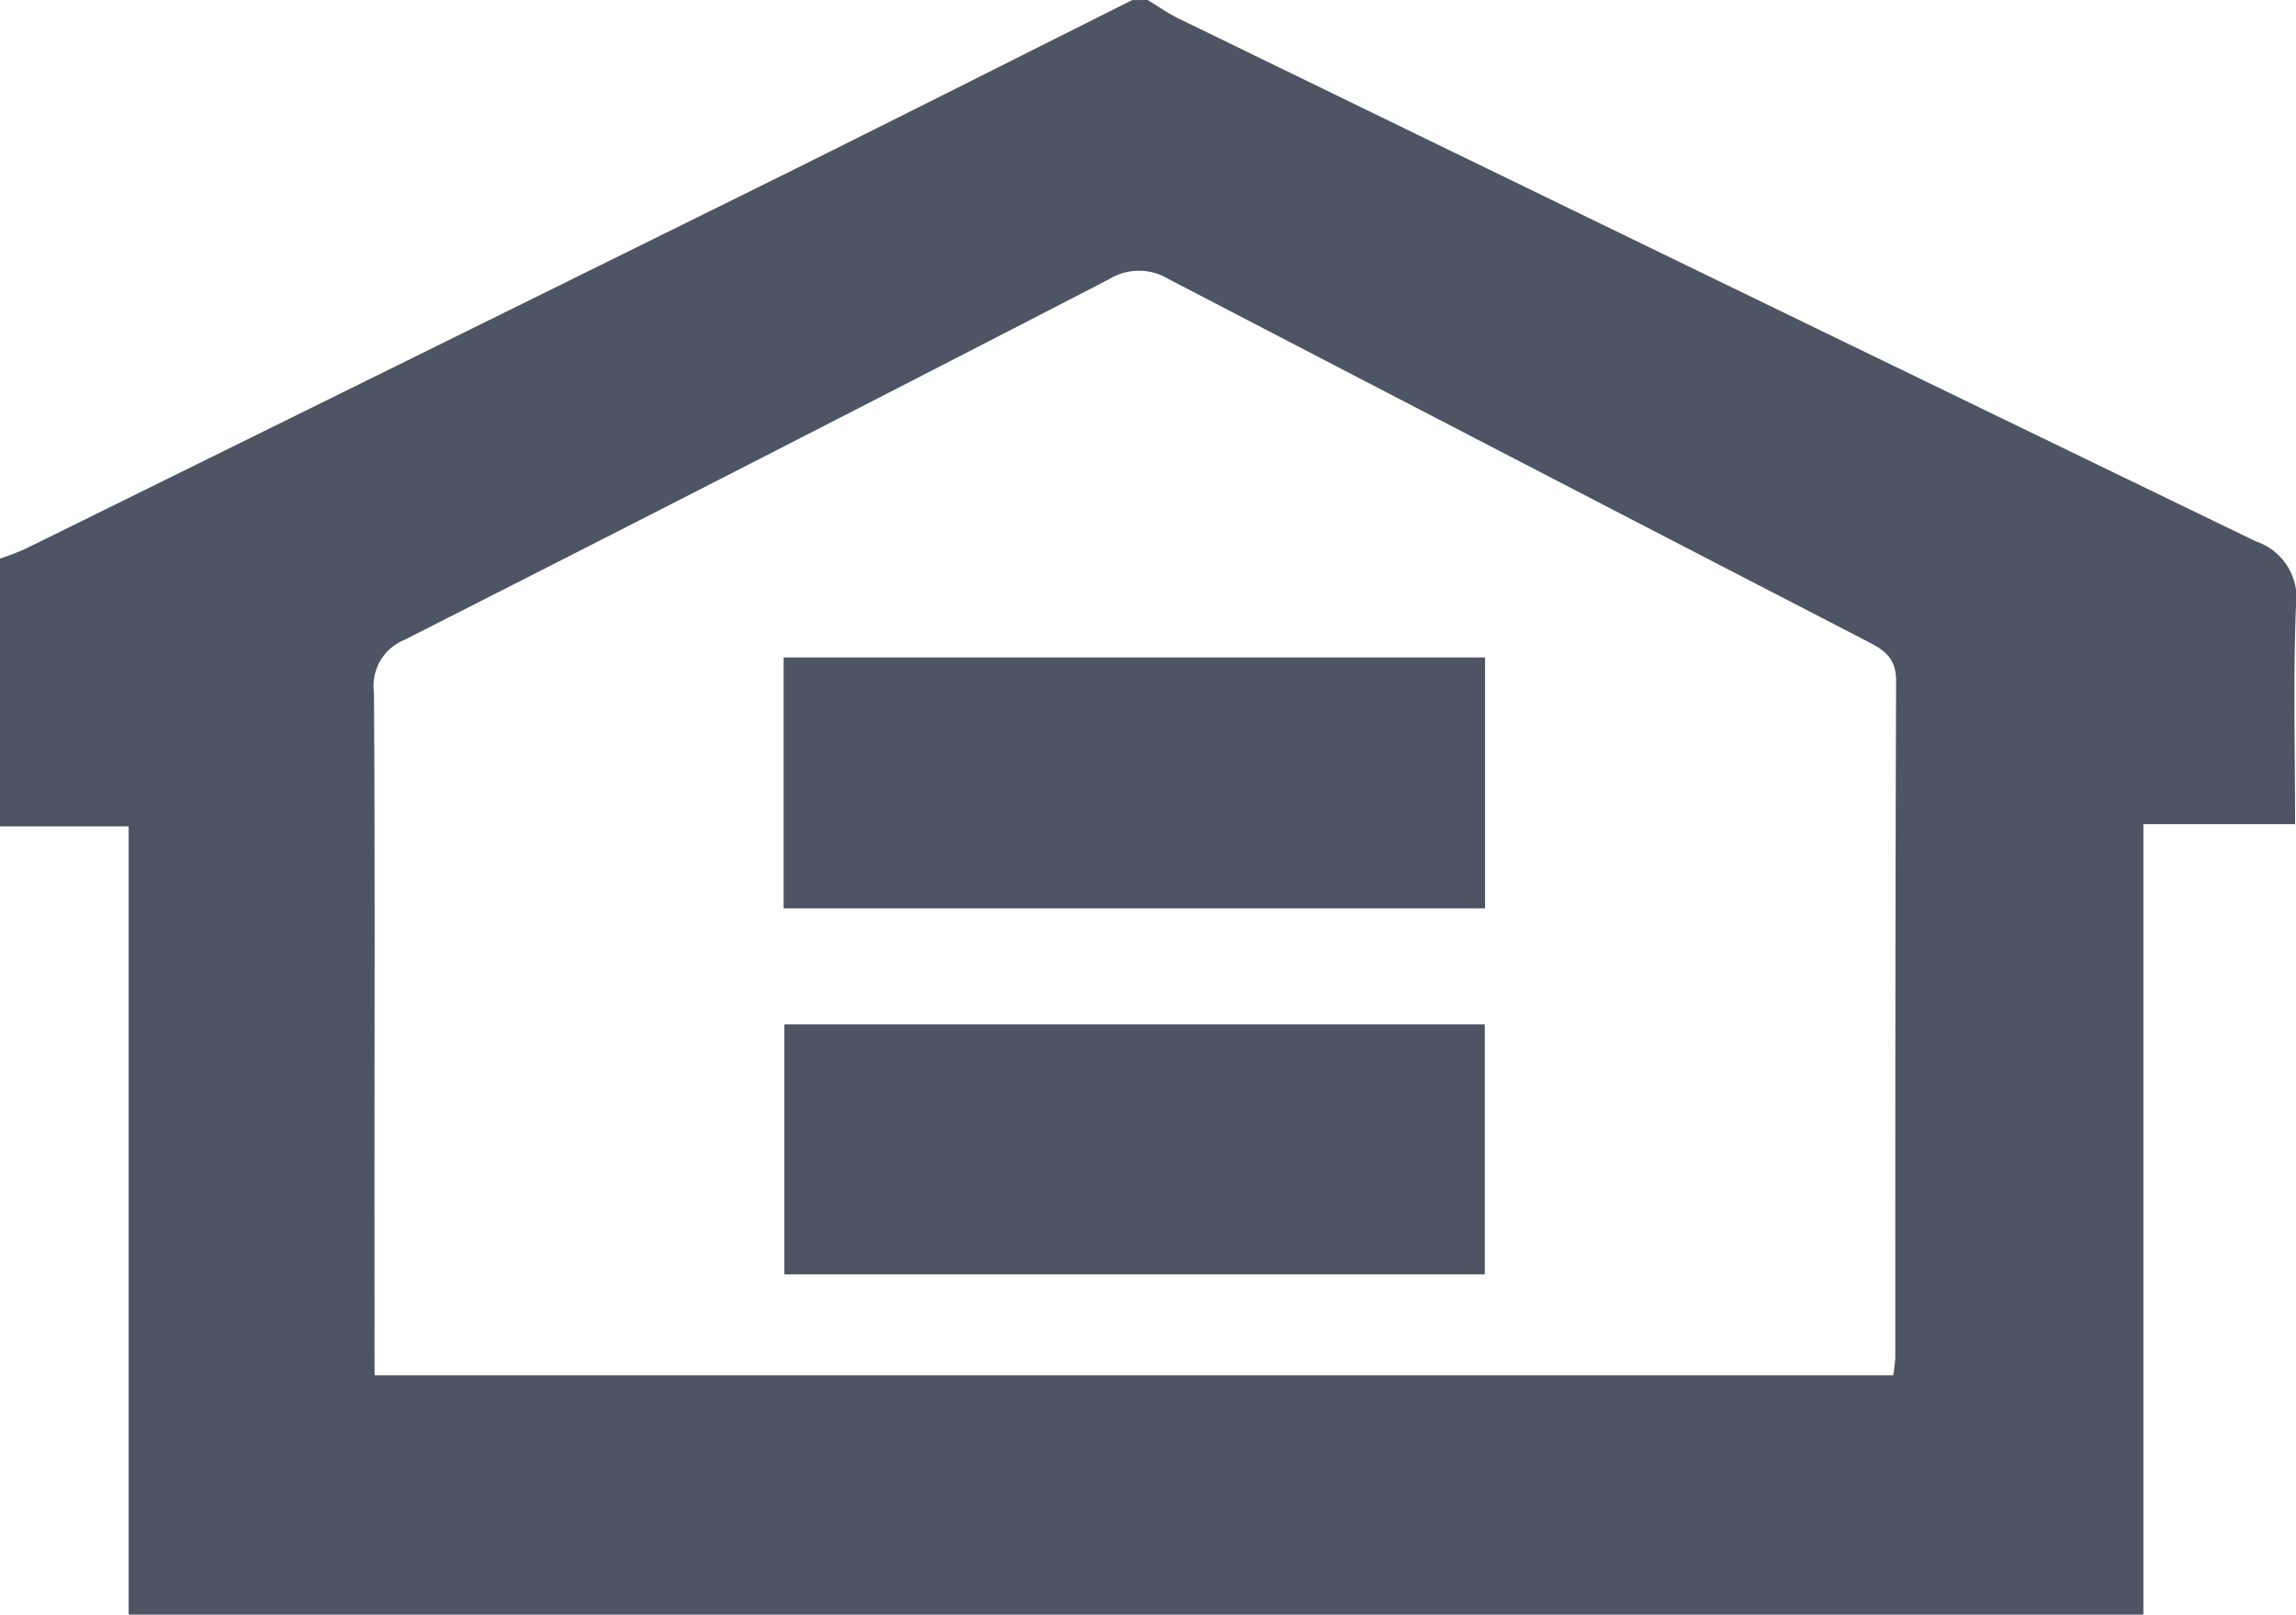 <?xml version="1.0" encoding="UTF-8"?>
<svg xmlns="http://www.w3.org/2000/svg" width="27.984" height="19.674" viewBox="0 0 27.984 19.674">
  <g id="Group_4861" data-name="Group 4861" transform="translate(143.933 -6420.74)">
    <path id="Path_18523" data-name="Path 18523" d="M-129.946,6420.74c.129.078.255.167.391.232q6.554,3.189,13.114,6.363a.731.731,0,0,1,.491.806c-.034.865-.01,1.733-.01,2.641h-1.849v9.632h-24.556v-9.605h-1.568v-3.263a3.18,3.18,0,0,0,.3-.114q4.466-2.2,8.93-4.405c1.526-.755,3.046-1.523,4.569-2.286Zm-9.422,16.758h18.509a1.921,1.921,0,0,0,.026-.212c0-2.75,0-5.5.01-8.25,0-.308-.176-.39-.387-.5q-4.242-2.191-8.477-4.394a.694.694,0,0,0-.728,0q-4.284,2.212-8.583,4.392a.606.606,0,0,0-.377.645c.013,2.036.006,4.071.006,6.106Z" transform="translate(0)" fill="#4d5464"></path>
    <path id="Path_18524" data-name="Path 18524" d="M-123.426,6436.369v3.046h-8.537v-3.046Z" transform="translate(-2.41 -3.147)" fill="#4d5464"></path>
    <path id="Path_18525" data-name="Path 18525" d="M-123.426,6430.771v3.057h-8.549v-3.057Z" transform="translate(-2.407 -2.02)" fill="#4d5464"></path>
  </g>
</svg>
